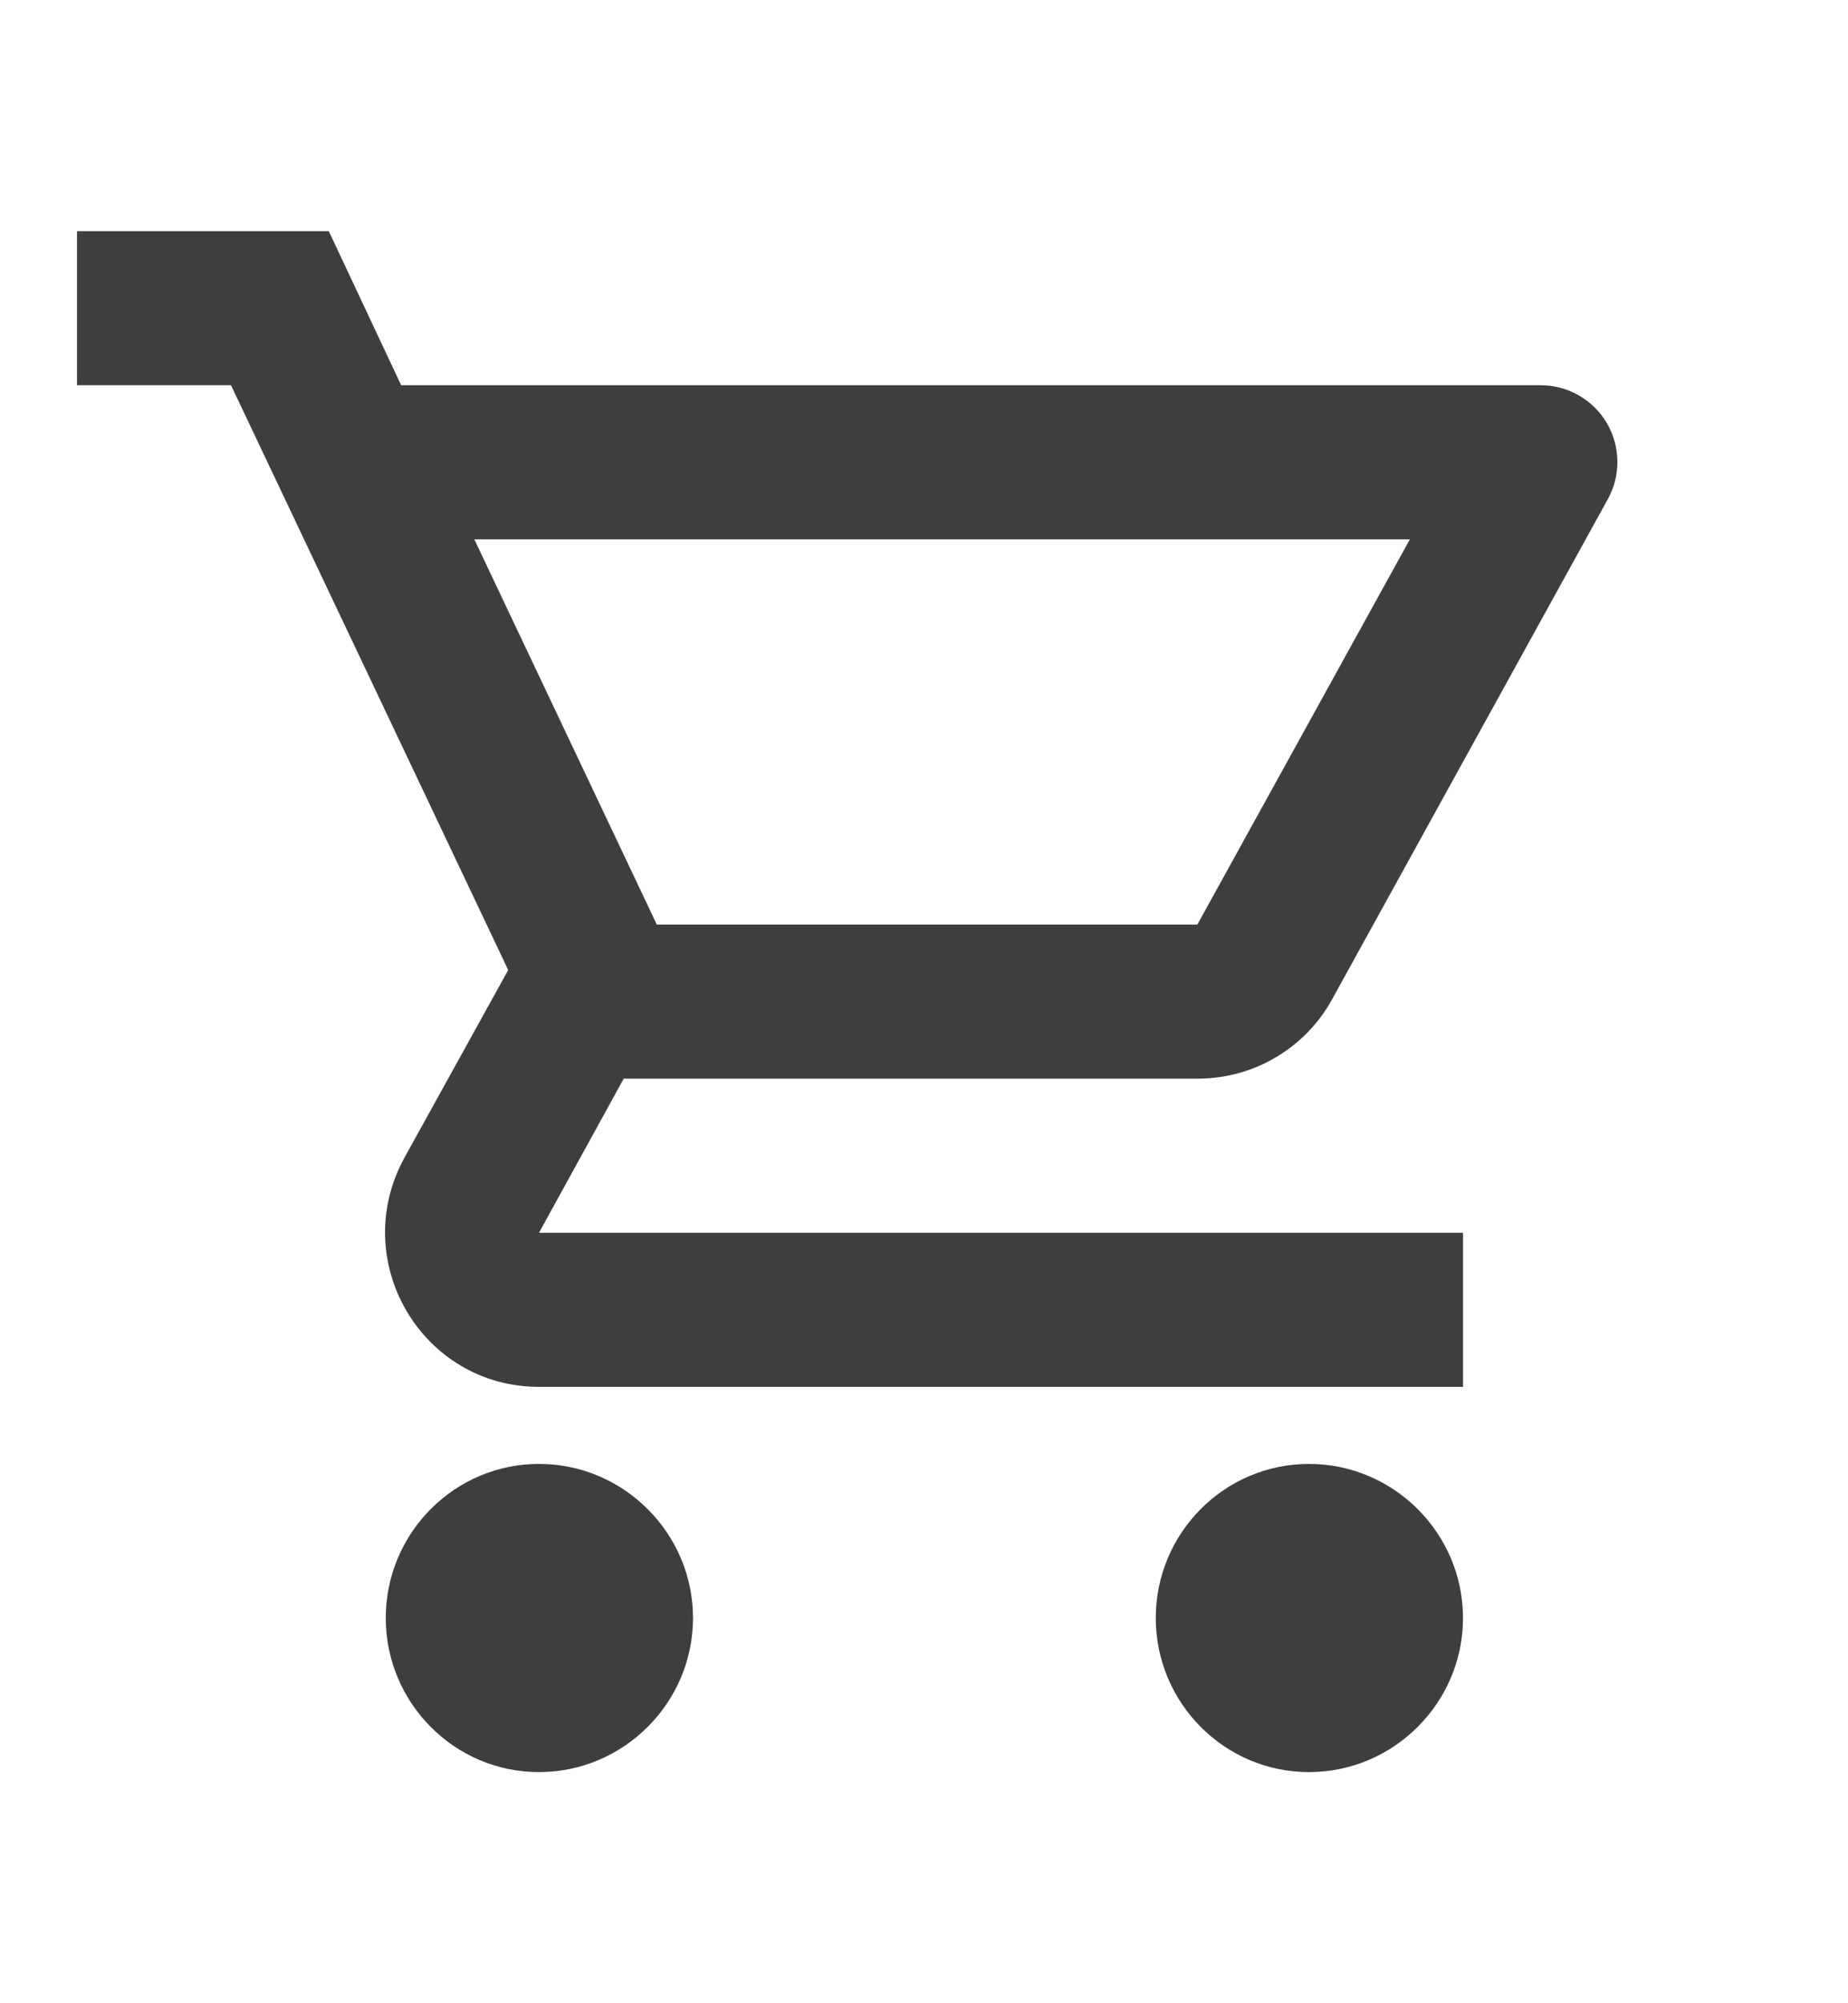 <svg width="24" height="26" viewBox="0 0 24 26" fill="none" xmlns="http://www.w3.org/2000/svg">
<path d="M7 19C5.9 19 5.01 19.9 5.01 21C5.01 22.1 5.9 23 7 23C8.1 23 9 22.1 9 21C9 19.9 8.1 19 7 19ZM17 19C15.9 19 15.01 19.9 15.01 21C15.01 22.1 15.9 23 17 23C18.1 23 19 22.1 19 21C19 19.9 18.1 19 17 19ZM15.55 14C16.3 14 16.96 13.59 17.3 12.97L20.88 6.48C20.964 6.328 21.008 6.157 21.005 5.984C21.003 5.811 20.956 5.641 20.868 5.491C20.78 5.342 20.655 5.218 20.504 5.132C20.354 5.045 20.183 5 20.01 5H5.21L4.27 3H1V5H3L6.6 12.59L5.25 15.03C4.52 16.37 5.48 18 7 18H19V16H7L8.1 14H15.55ZM6.16 7H18.31L15.55 12H8.53L6.16 7Z" fill="#3E3E3E"/>
</svg>
